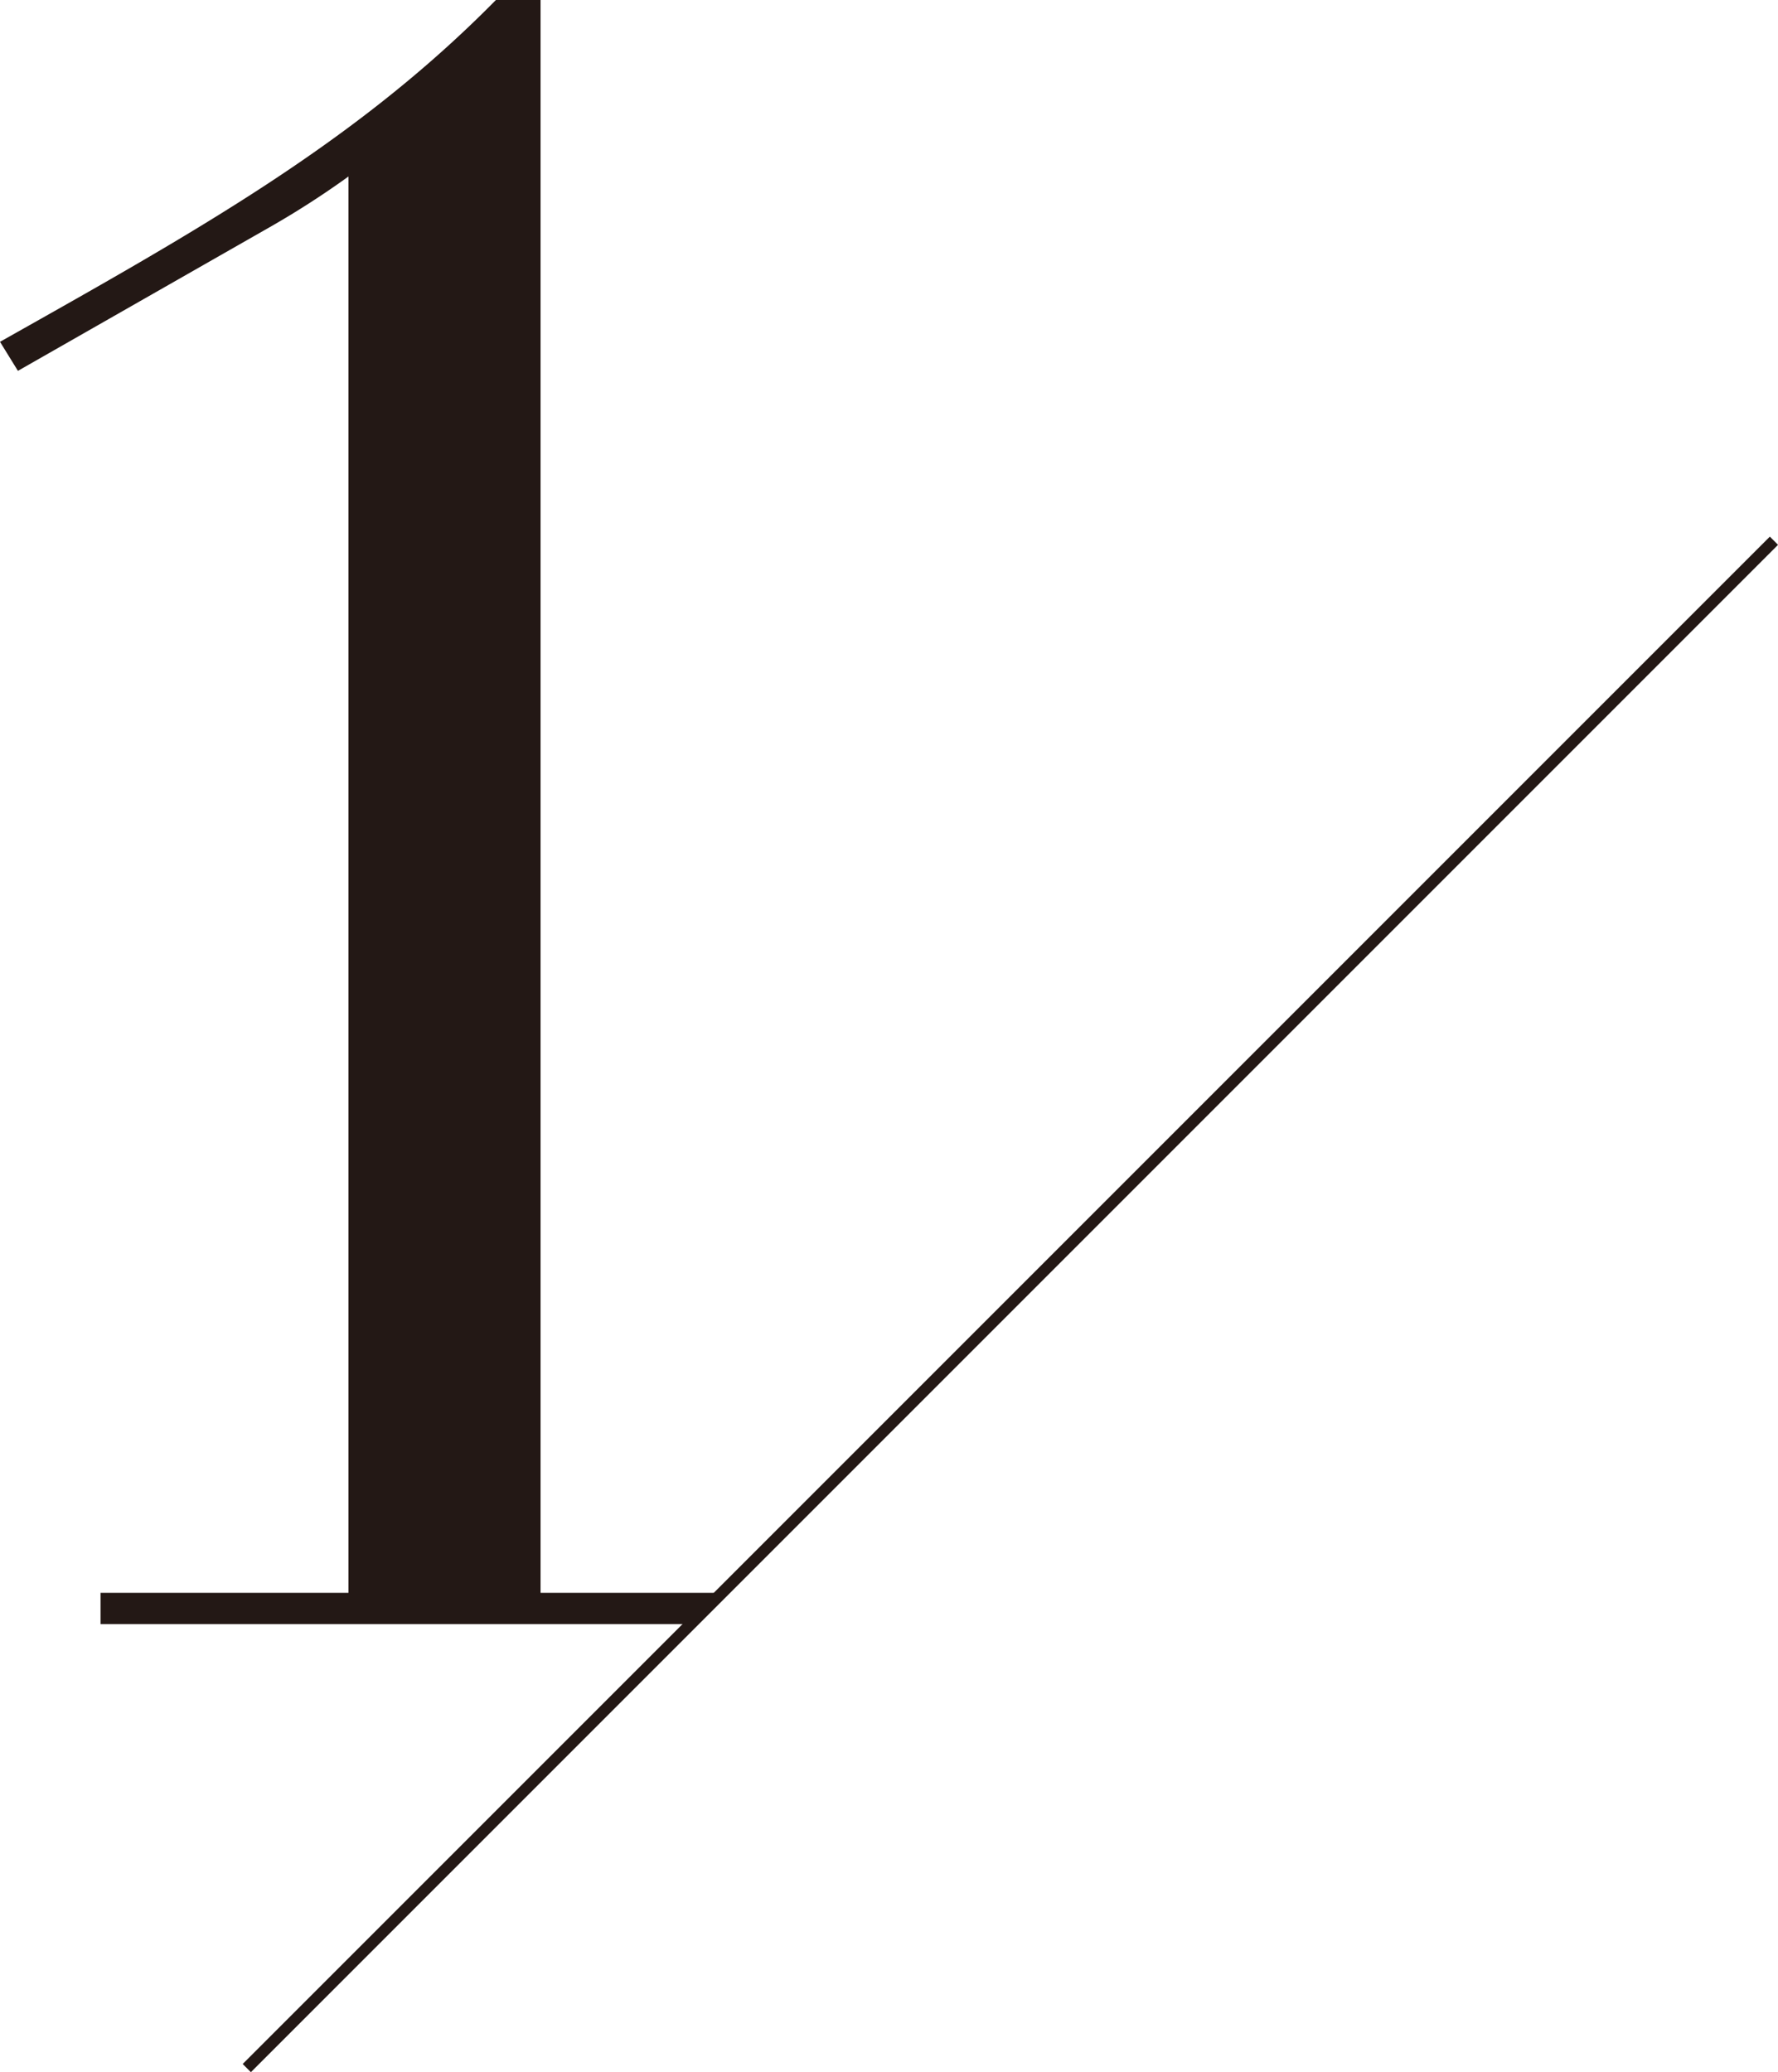 <svg xmlns="http://www.w3.org/2000/svg" width="49.604" height="57.804" viewBox="0 0 49.604 57.804">
  <g id="グループ_1478" data-name="グループ 1478" transform="translate(-61.458 -84.357)">
    <path id="パス_5472" data-name="パス 5472" d="M64.263,128.789v.873H80.678l.873-.873H76.539V84.357H75.293c-3.926,3.989-8.413,6.481-13.835,9.535l.5.81,7.1-4.051A24.541,24.541,0,0,0,71.18,89.28v39.509Z" fill="#231815"/>
    <g id="グループ_1477" data-name="グループ 1477">
      <rect id="長方形_1719" data-name="長方形 1719" width="60.253" height="0.323" transform="translate(68.229 141.932) rotate(-45)" fill="#231815"/>
    </g>
  </g>
</svg>
